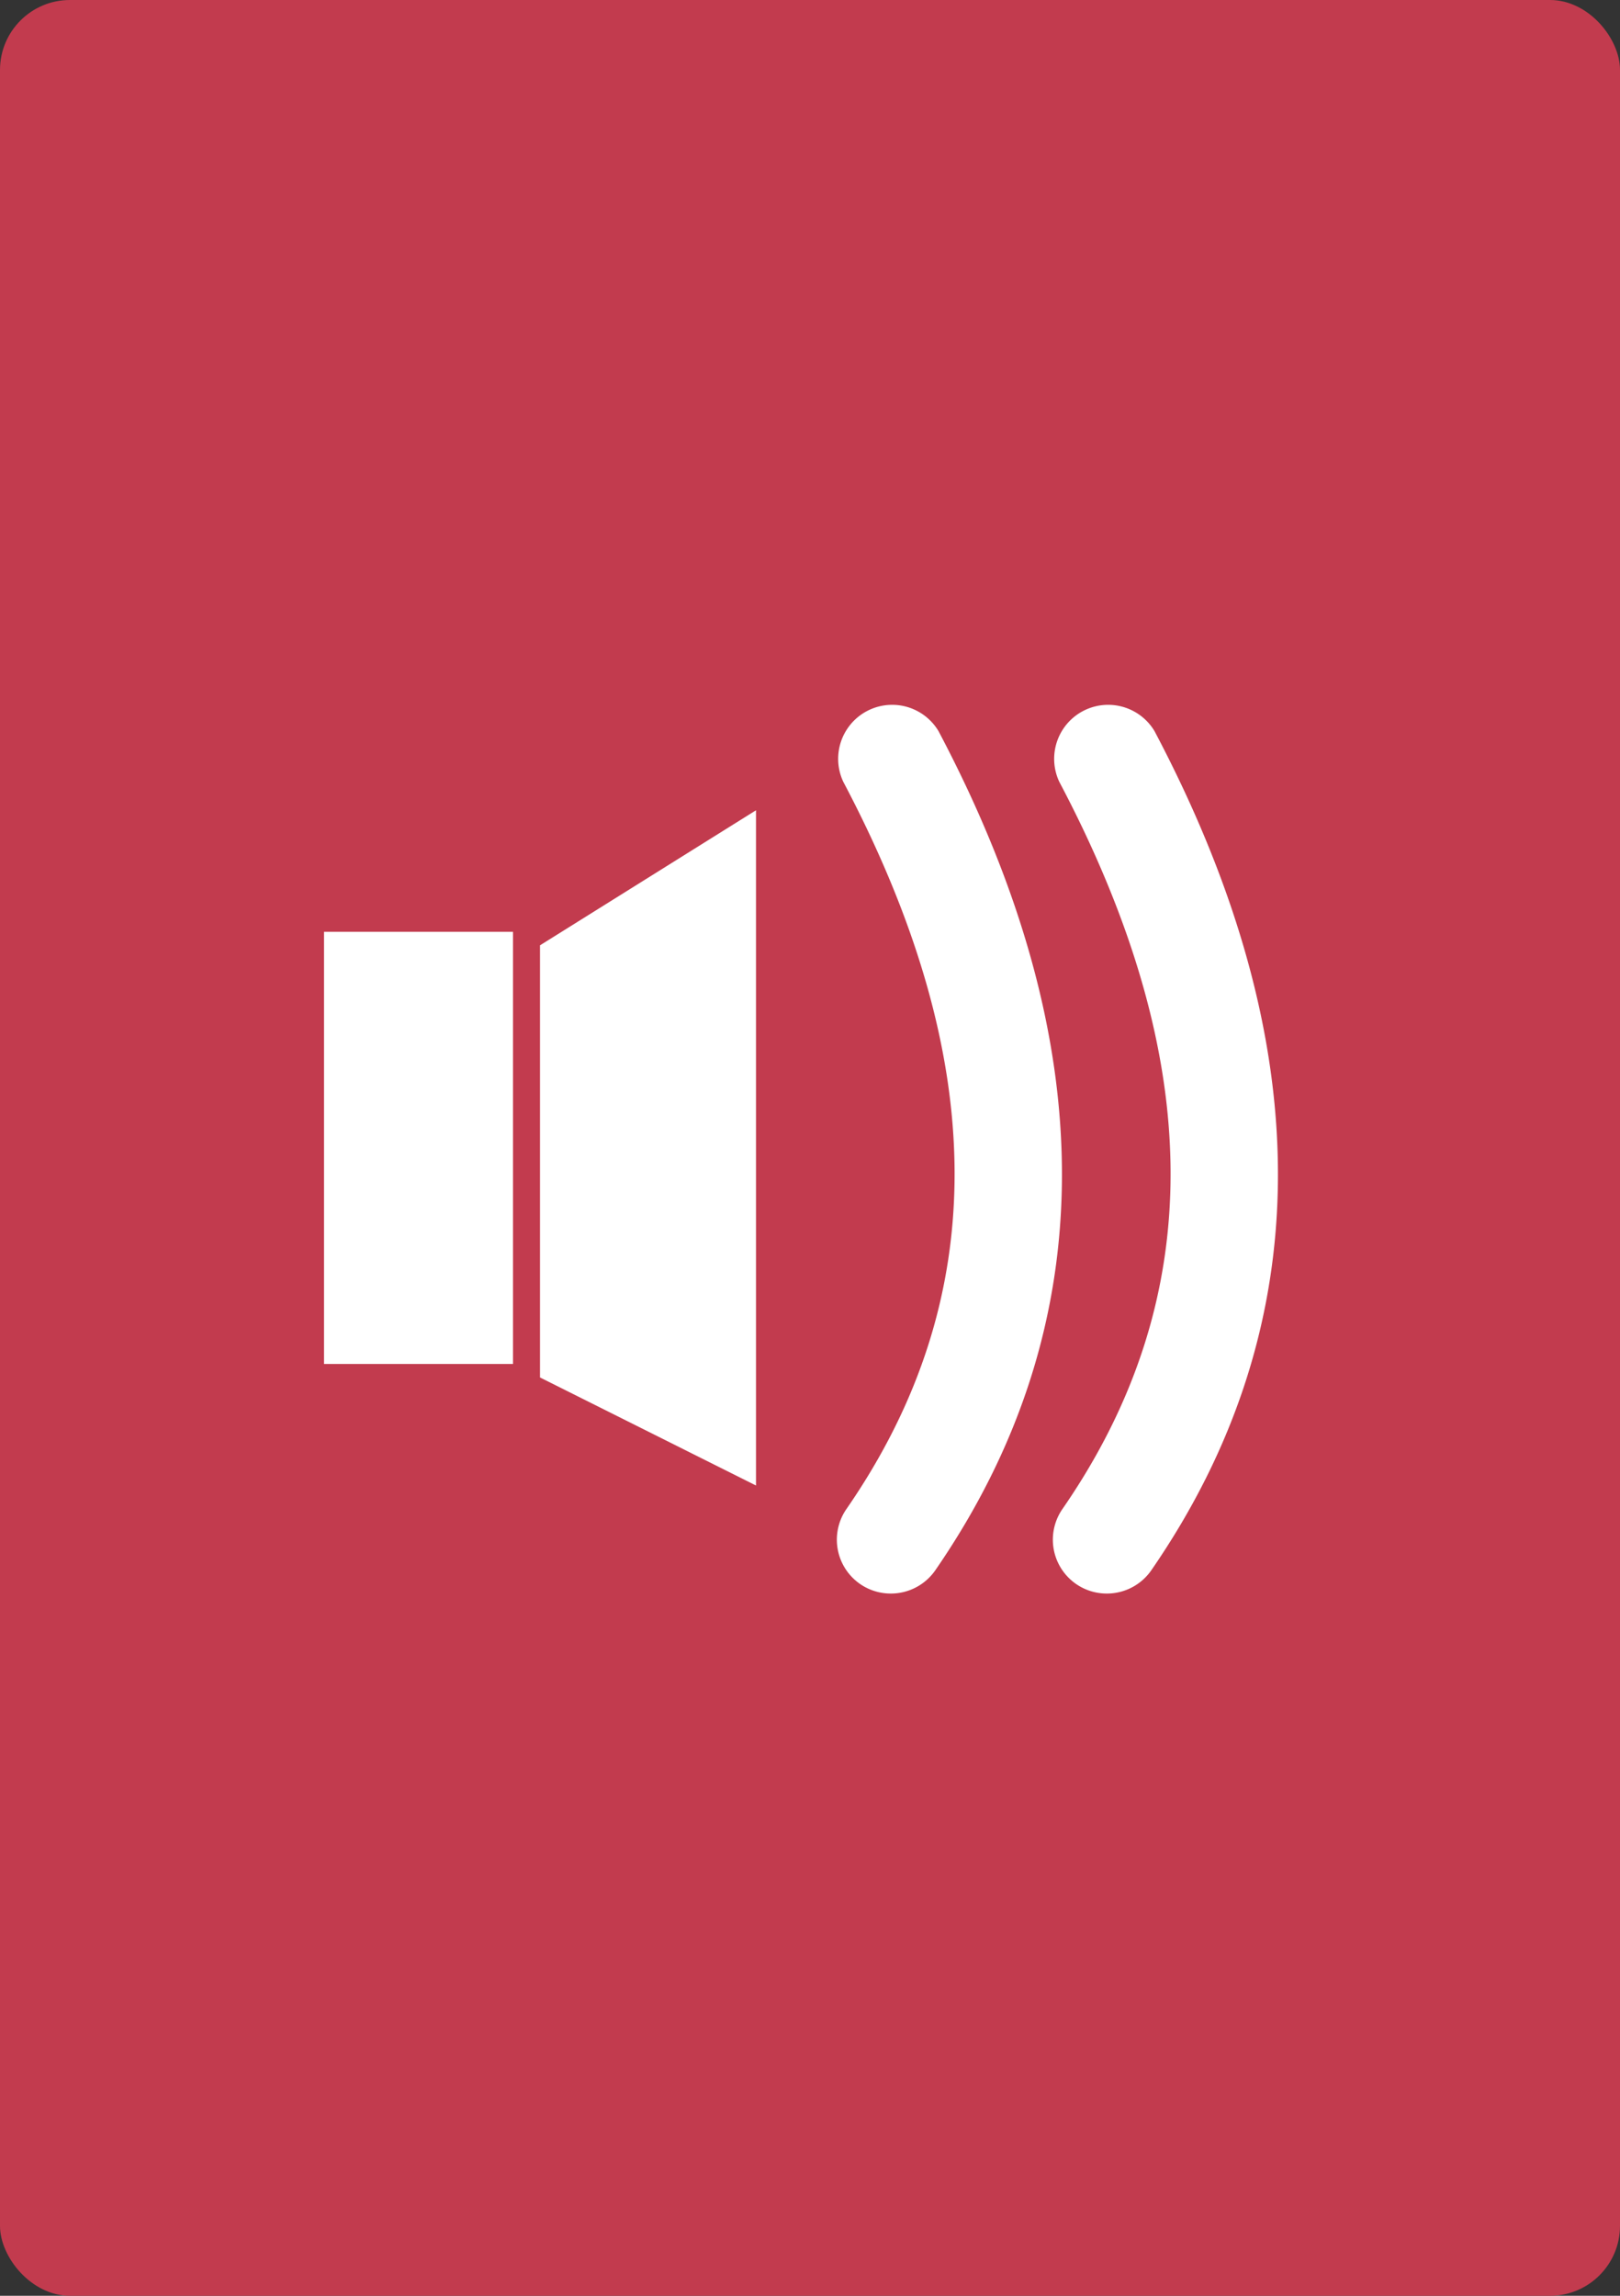 <svg id="Layer_1-2" xmlns="http://www.w3.org/2000/svg" width="60" height="85" viewBox="0 0 60 85">
  <rect x="0" y="0" width="60" height="85" fill="#333333" stroke="none"/>
  <g id="Group_88" data-name="Group 88">
    <rect id="Rectangle_41" data-name="Rectangle 41" width="60" height="85" rx="2.59" fill="#c23b4e"/>
    <g id="Group_87" data-name="Group 87">
      <path id="Path_742" data-name="Path 742" d="M41,59a1.994,1.994,0,0,1-1.65-3.13c5.38-7.78,5.34-16.59-.12-26.93a2,2,0,0,1,3.53-1.87c6.14,11.62,6.09,22.07-.12,31.07a2,2,0,0,1-1.65.86Z" fill="#fff"/>
      <path id="Path_743" data-name="Path 743" d="M33,59a1.994,1.994,0,0,1-1.65-3.13c5.38-7.78,5.34-16.59-.12-26.93a2,2,0,0,1,3.53-1.87c6.14,11.62,6.09,22.07-.12,31.07a2,2,0,0,1-1.65.86Z" fill="#fff"/>
      <rect id="Rectangle_42" data-name="Rectangle 42" width="7" height="16" transform="translate(12 34.5)" fill="#fff"/>
      <path id="Path_744" data-name="Path 744" d="M28,55l-8-4V35l8-5Z" fill="#fff"/>
    </g>
  </g>
</svg>
